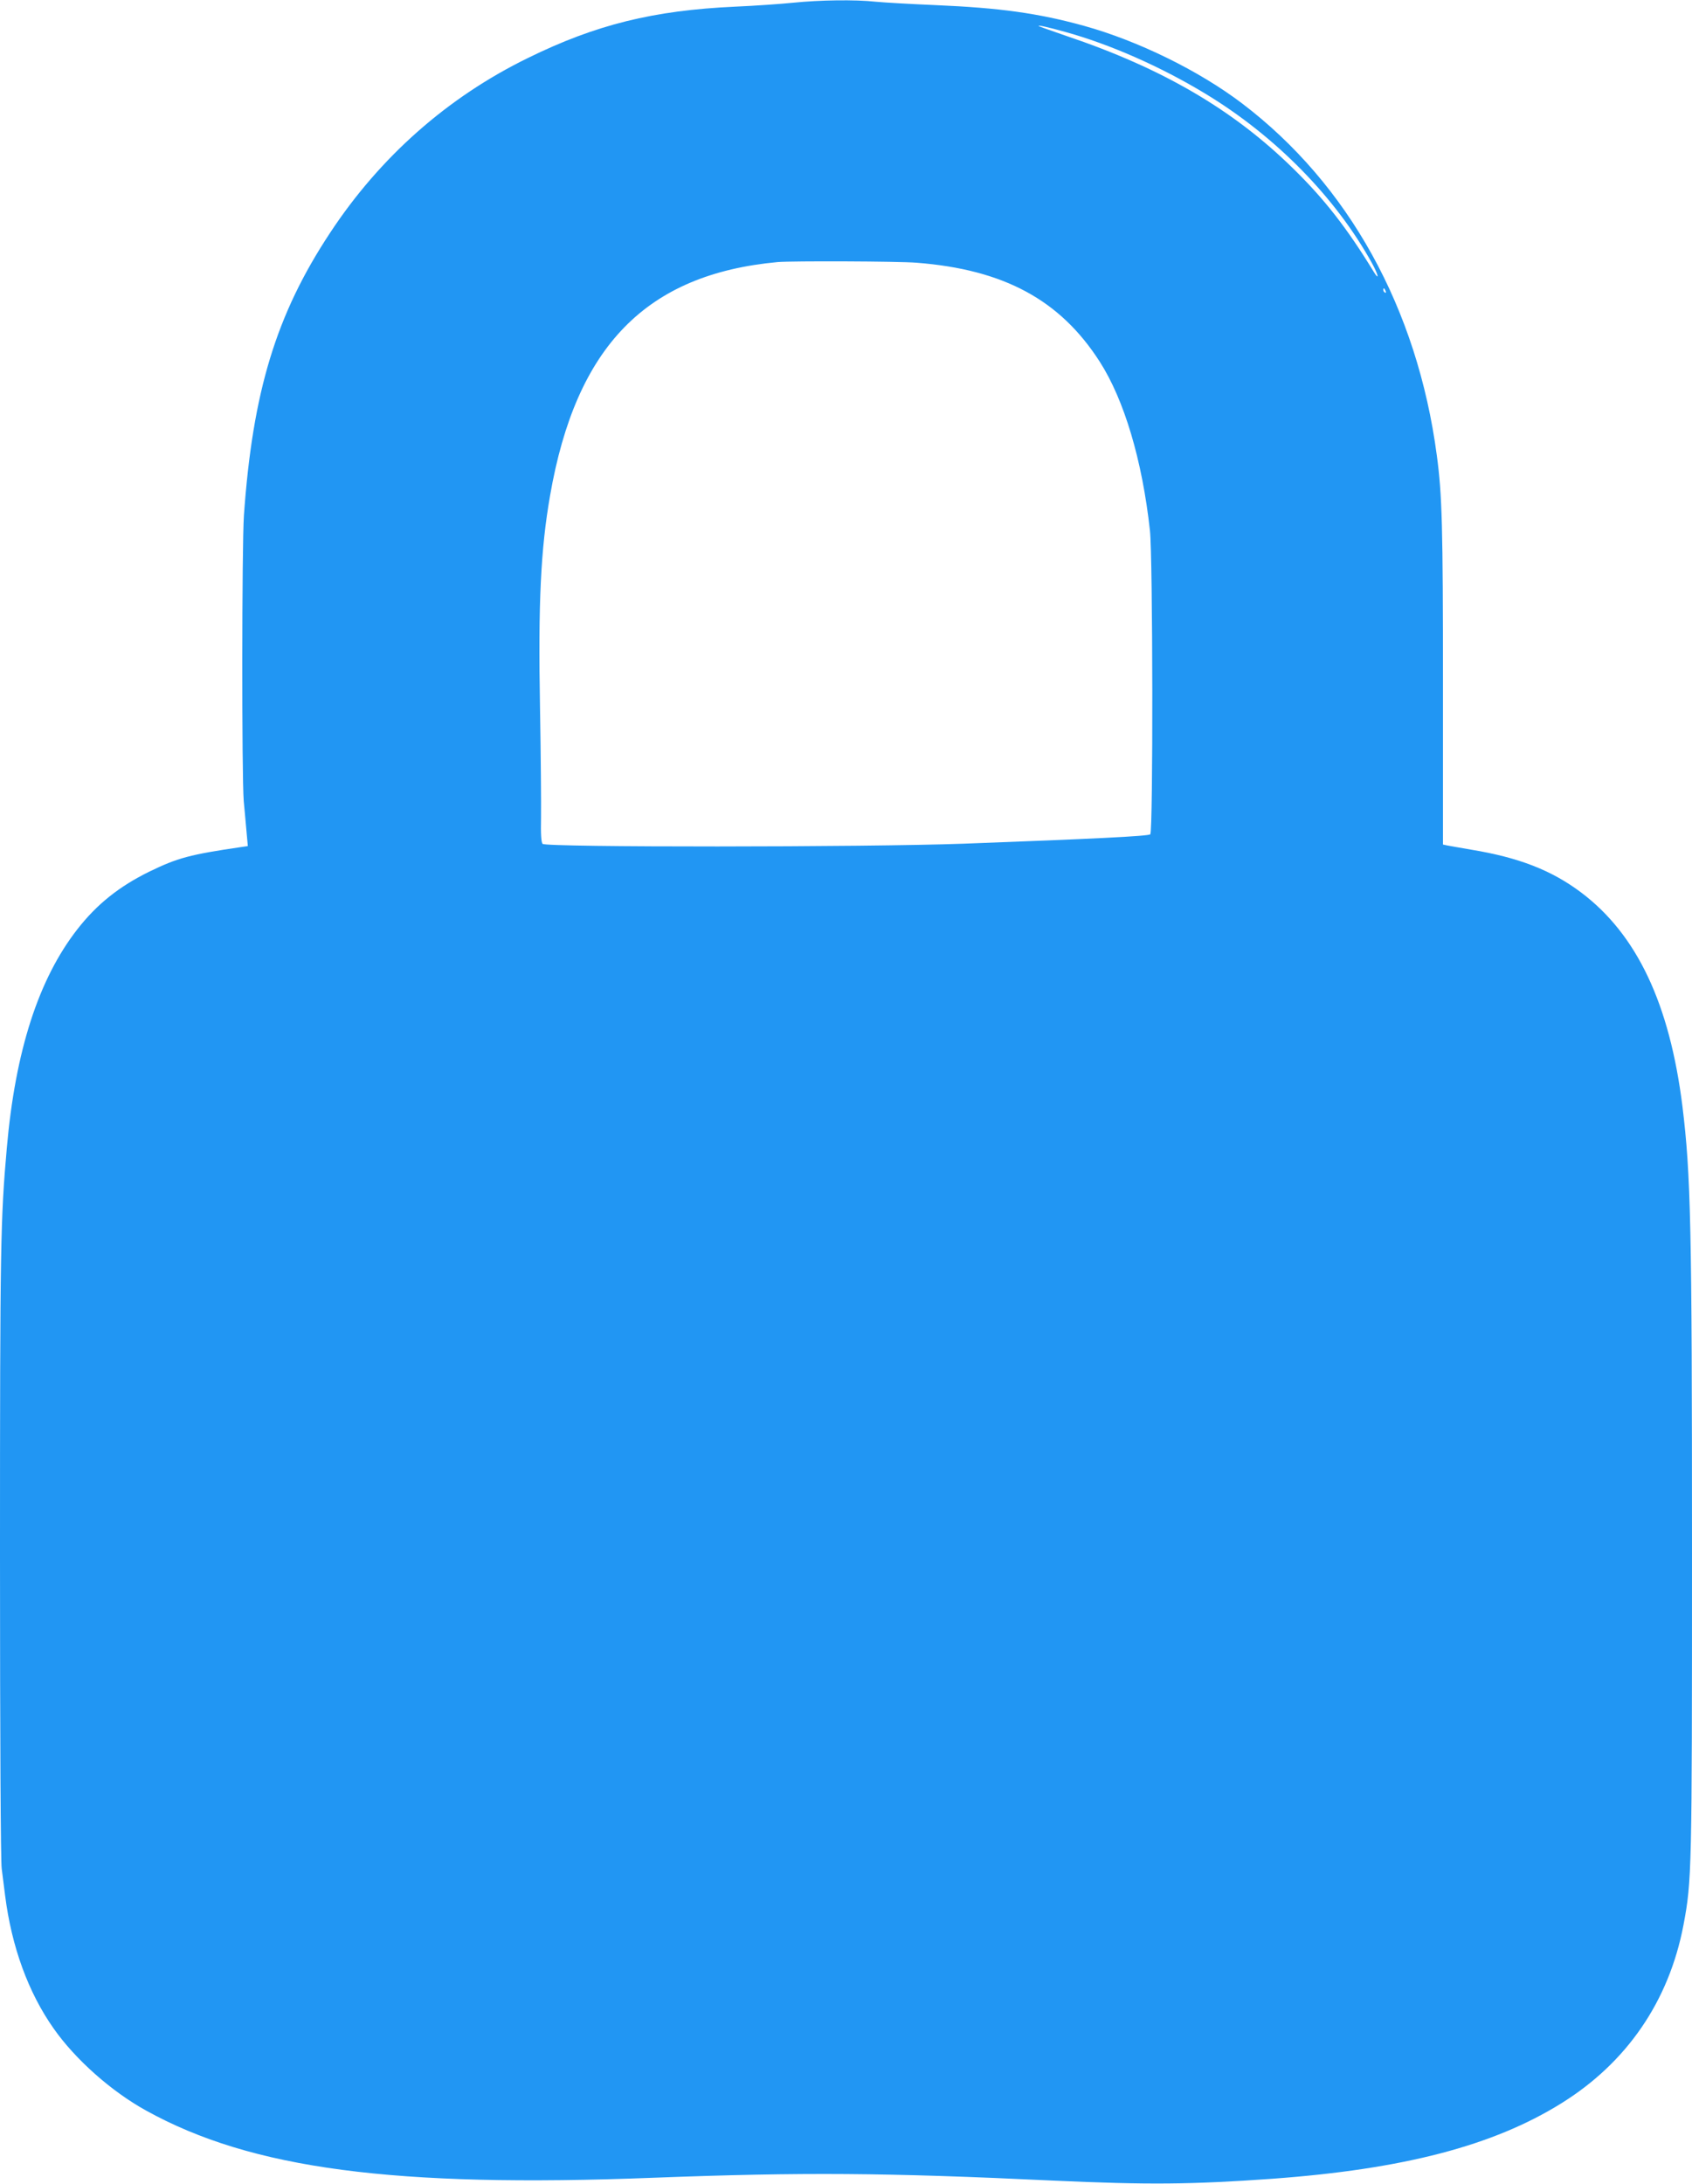 <?xml version="1.0" standalone="no"?>
<!DOCTYPE svg PUBLIC "-//W3C//DTD SVG 20010904//EN"
 "http://www.w3.org/TR/2001/REC-SVG-20010904/DTD/svg10.dtd">
<svg version="1.0" xmlns="http://www.w3.org/2000/svg"
 width="992pt" height="1280pt" viewBox="0 0 992 1280"
 preserveAspectRatio="xMidYMid meet">
<g transform="translate(0,1280) scale(0.1,-0.1)"
fill="#2196f3" stroke="none">
<path d="M4650 12784 c-69 -7 -222 -18 -340 -23 -479 -22 -816 -105 -1215
-301 -471 -230 -867 -580 -1160 -1025 -316 -478 -454 -932 -505 -1657 -12
-181 -13 -1522 -1 -1673 6 -60 13 -145 17 -187 l7 -77 -34 -5 c-308 -45 -377
-64 -544 -145 -177 -87 -307 -191 -421 -337 -228 -292 -364 -713 -414 -1282
-37 -418 -40 -579 -40 -2379 0 -1084 4 -1800 10 -1845 5 -40 14 -111 20 -158
38 -300 136 -569 285 -780 127 -181 338 -368 541 -480 619 -343 1454 -453
2979 -394 871 33 1352 30 2345 -17 550 -25 803 -23 1280 11 767 56 1293 193
1692 441 386 239 633 600 718 1046 49 259 50 315 50 2193 0 1906 -7 2205 -56
2605 -75 602 -267 1008 -594 1254 -173 130 -365 205 -645 251 -66 11 -130 23
-142 25 l-23 5 0 938 c0 925 -5 1113 -36 1342 -114 861 -518 1590 -1142 2064
-253 192 -610 367 -928 455 -269 74 -493 105 -869 121 -143 6 -301 15 -352 20
-120 13 -327 10 -483 -6z m1595 -171 c261 -72 559 -203 820 -361 411 -248 766
-609 979 -995 37 -67 45 -107 10 -50 -157 257 -290 427 -471 604 -352 346
-768 589 -1333 779 -85 29 -157 55 -160 57 -7 8 54 -6 155 -34z m-870 -1353
c511 -40 840 -218 1072 -579 144 -224 250 -579 295 -991 17 -151 19 -1763 2
-1780 -11 -11 -340 -27 -1094 -55 -573 -21 -2452 -22 -2469 -1 -8 10 -11 57
-9 153 1 76 -1 368 -6 648 -11 610 4 926 59 1240 152 876 564 1298 1335 1369
85 7 706 5 815 -4z m2749 -166 c3 -8 2 -12 -4 -9 -6 3 -10 10 -10 16 0 14 7
11 14 -7z"/>
</g>
</svg>
